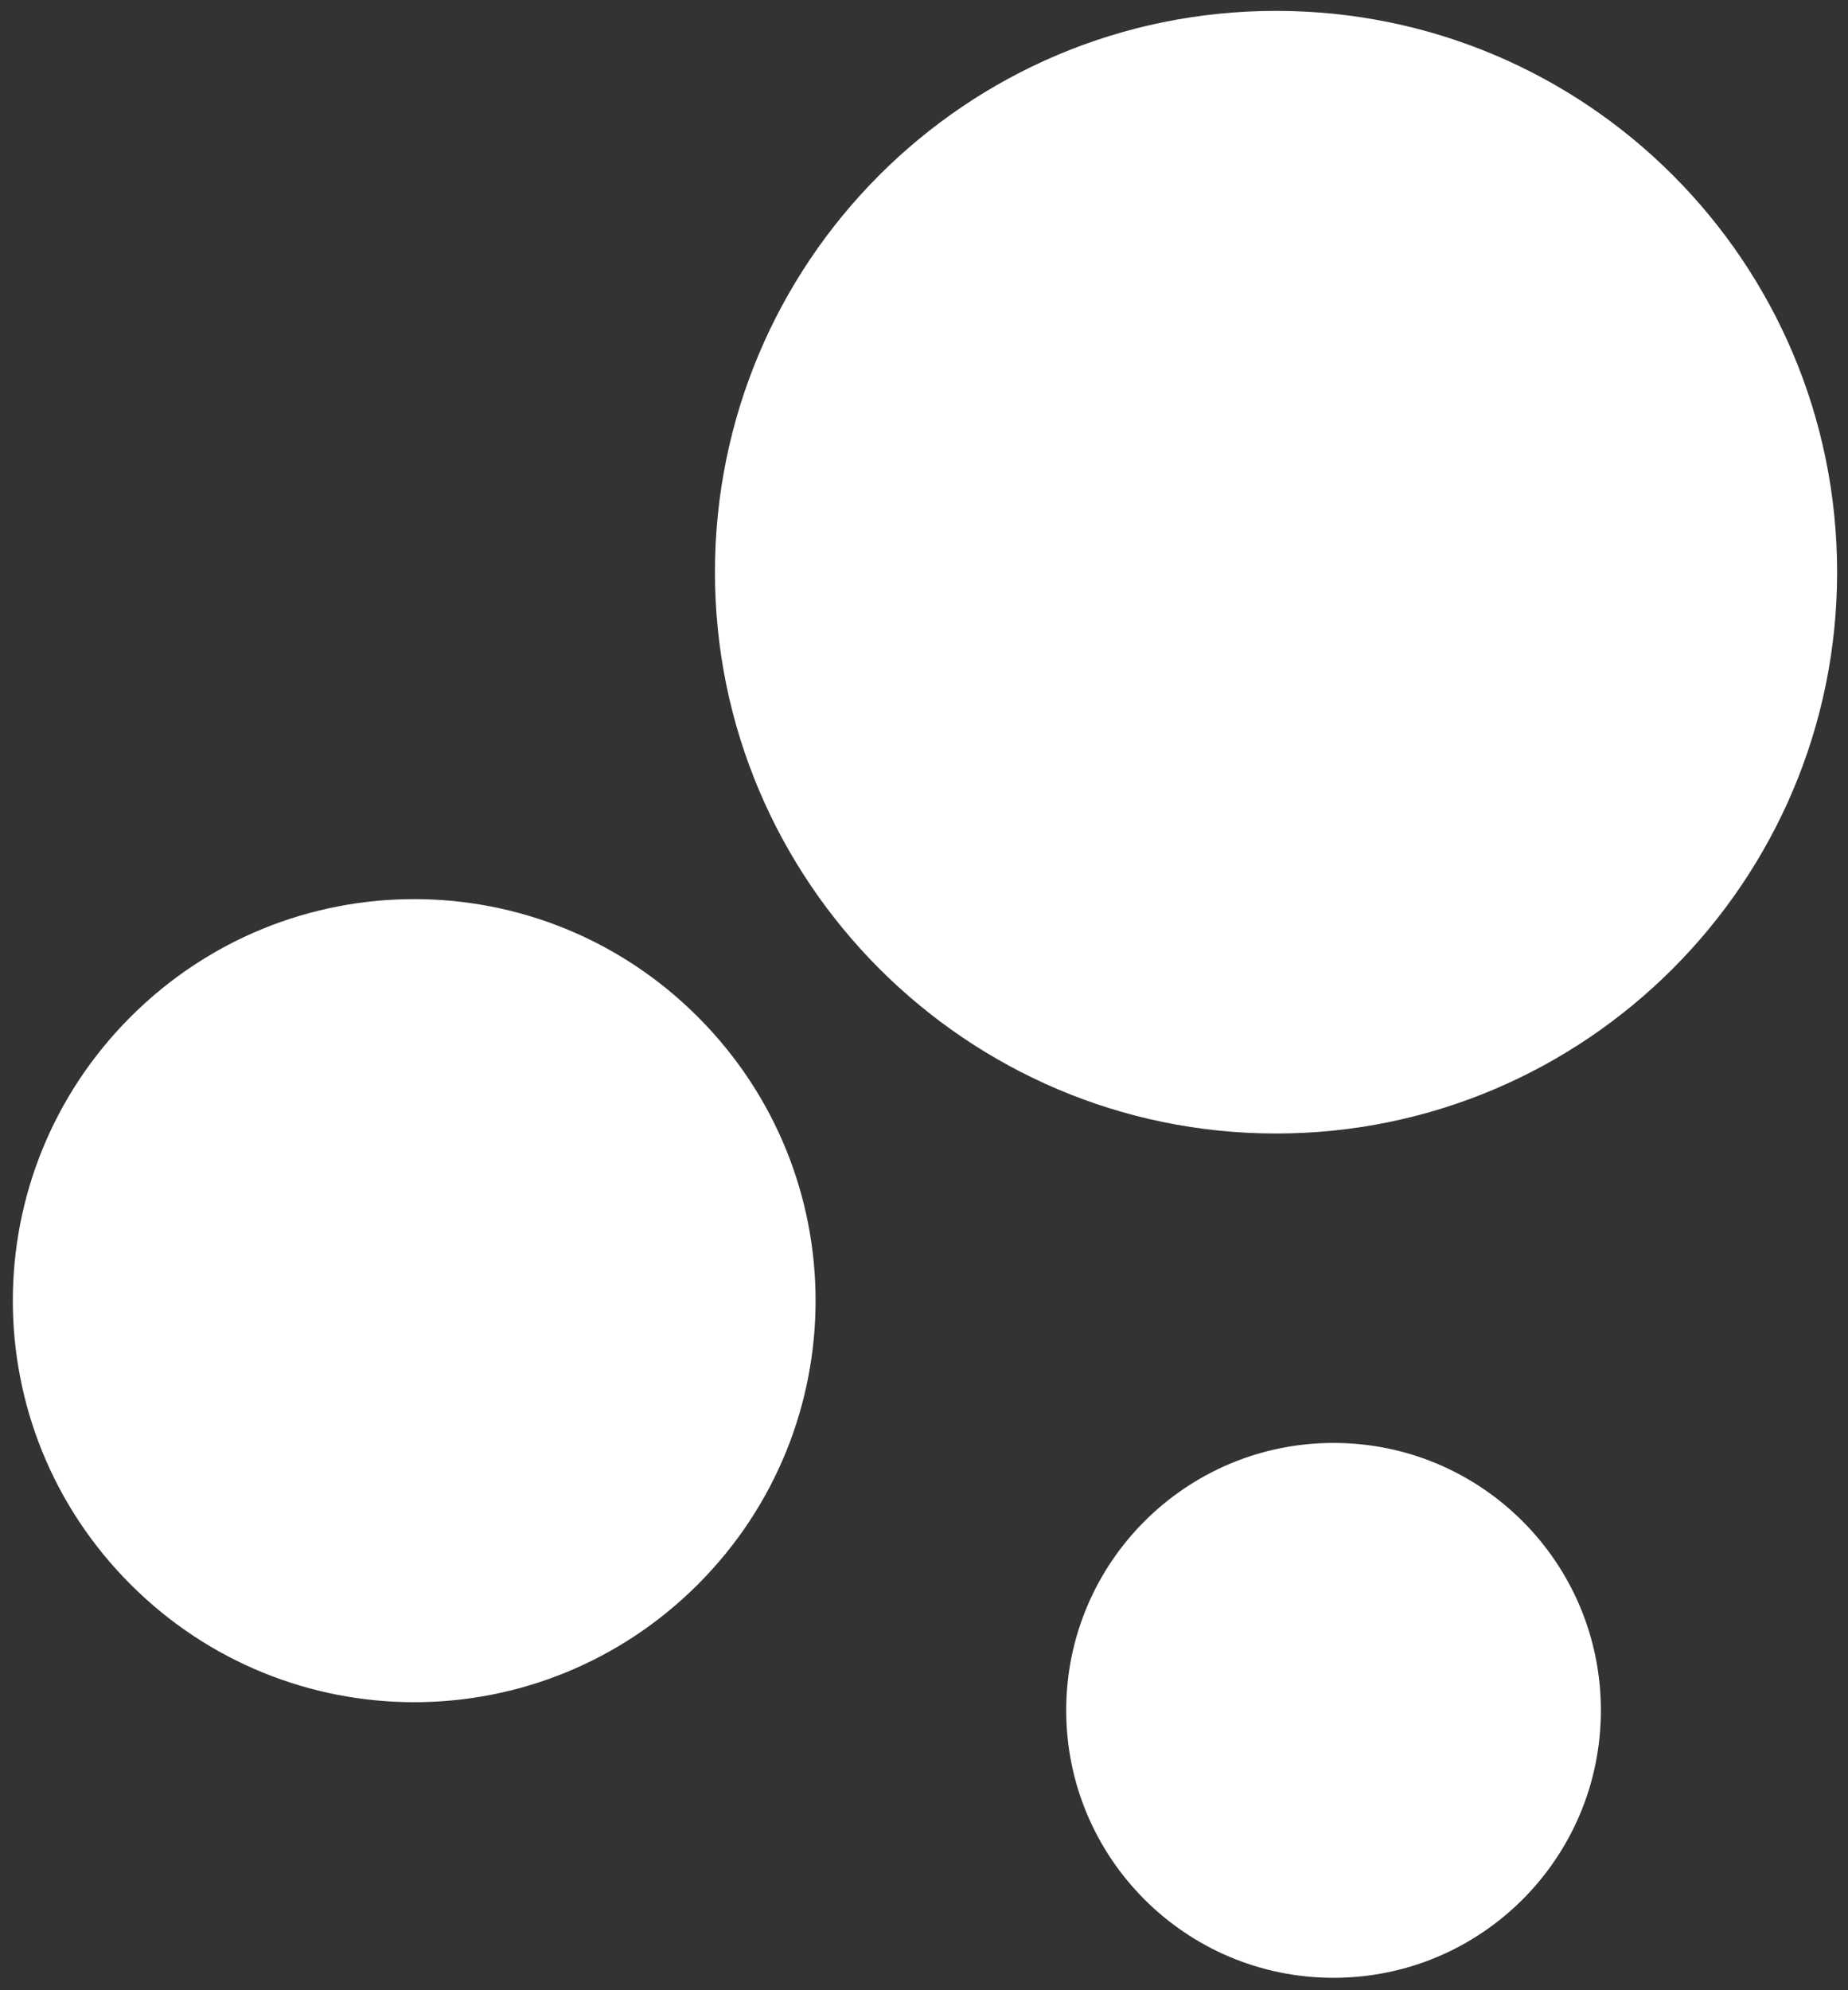<?xml version="1.0" encoding="utf-8"?>
<!-- Generator: Adobe Illustrator 25.3.1, SVG Export Plug-In . SVG Version: 6.00 Build 0)  -->
<svg version="1.1" id="图层_1" xmlns="http://www.w3.org/2000/svg" xmlns:xlink="http://www.w3.org/1999/xlink" x="0px" y="0px"
	 viewBox="0 0 118.9 128" style="enable-background:new 0 0 118.9 128;" xml:space="preserve">
<rect x="0" y="0" width="118.9" height="128" fill="#333333" stroke="none"/>
<style type="text/css">
	.st0{fill:#FFFFFF;}
</style>
<path class="st0" d="M46,36.8c0,19.9,16.2,36.1,36.1,36.1s36.1-16.2,36.1-36.1c0-19.9-16.1-36.1-36.1-36.1C62.1,0.7,46,16.9,46,36.8
	C46,36.8,46,36.8,46,36.8z"/>
<path class="st0" d="M8.4,101.9c10.1,10.1,26.4,10.1,36.5,0s10.1-26.4,0-36.5c0,0,0,0,0,0c-10.1-10.1-26.4-10.1-36.5,0
	S-1.7,91.8,8.4,101.9C8.3,101.9,8.4,101.9,8.4,101.9z"/>
<path class="st0" d="M68.6,110c0,9.5,7.7,17.2,17.2,17.2s17.2-7.7,17.2-17.2s-7.7-17.2-17.2-17.2S68.6,100.5,68.6,110z"/>
</svg>
